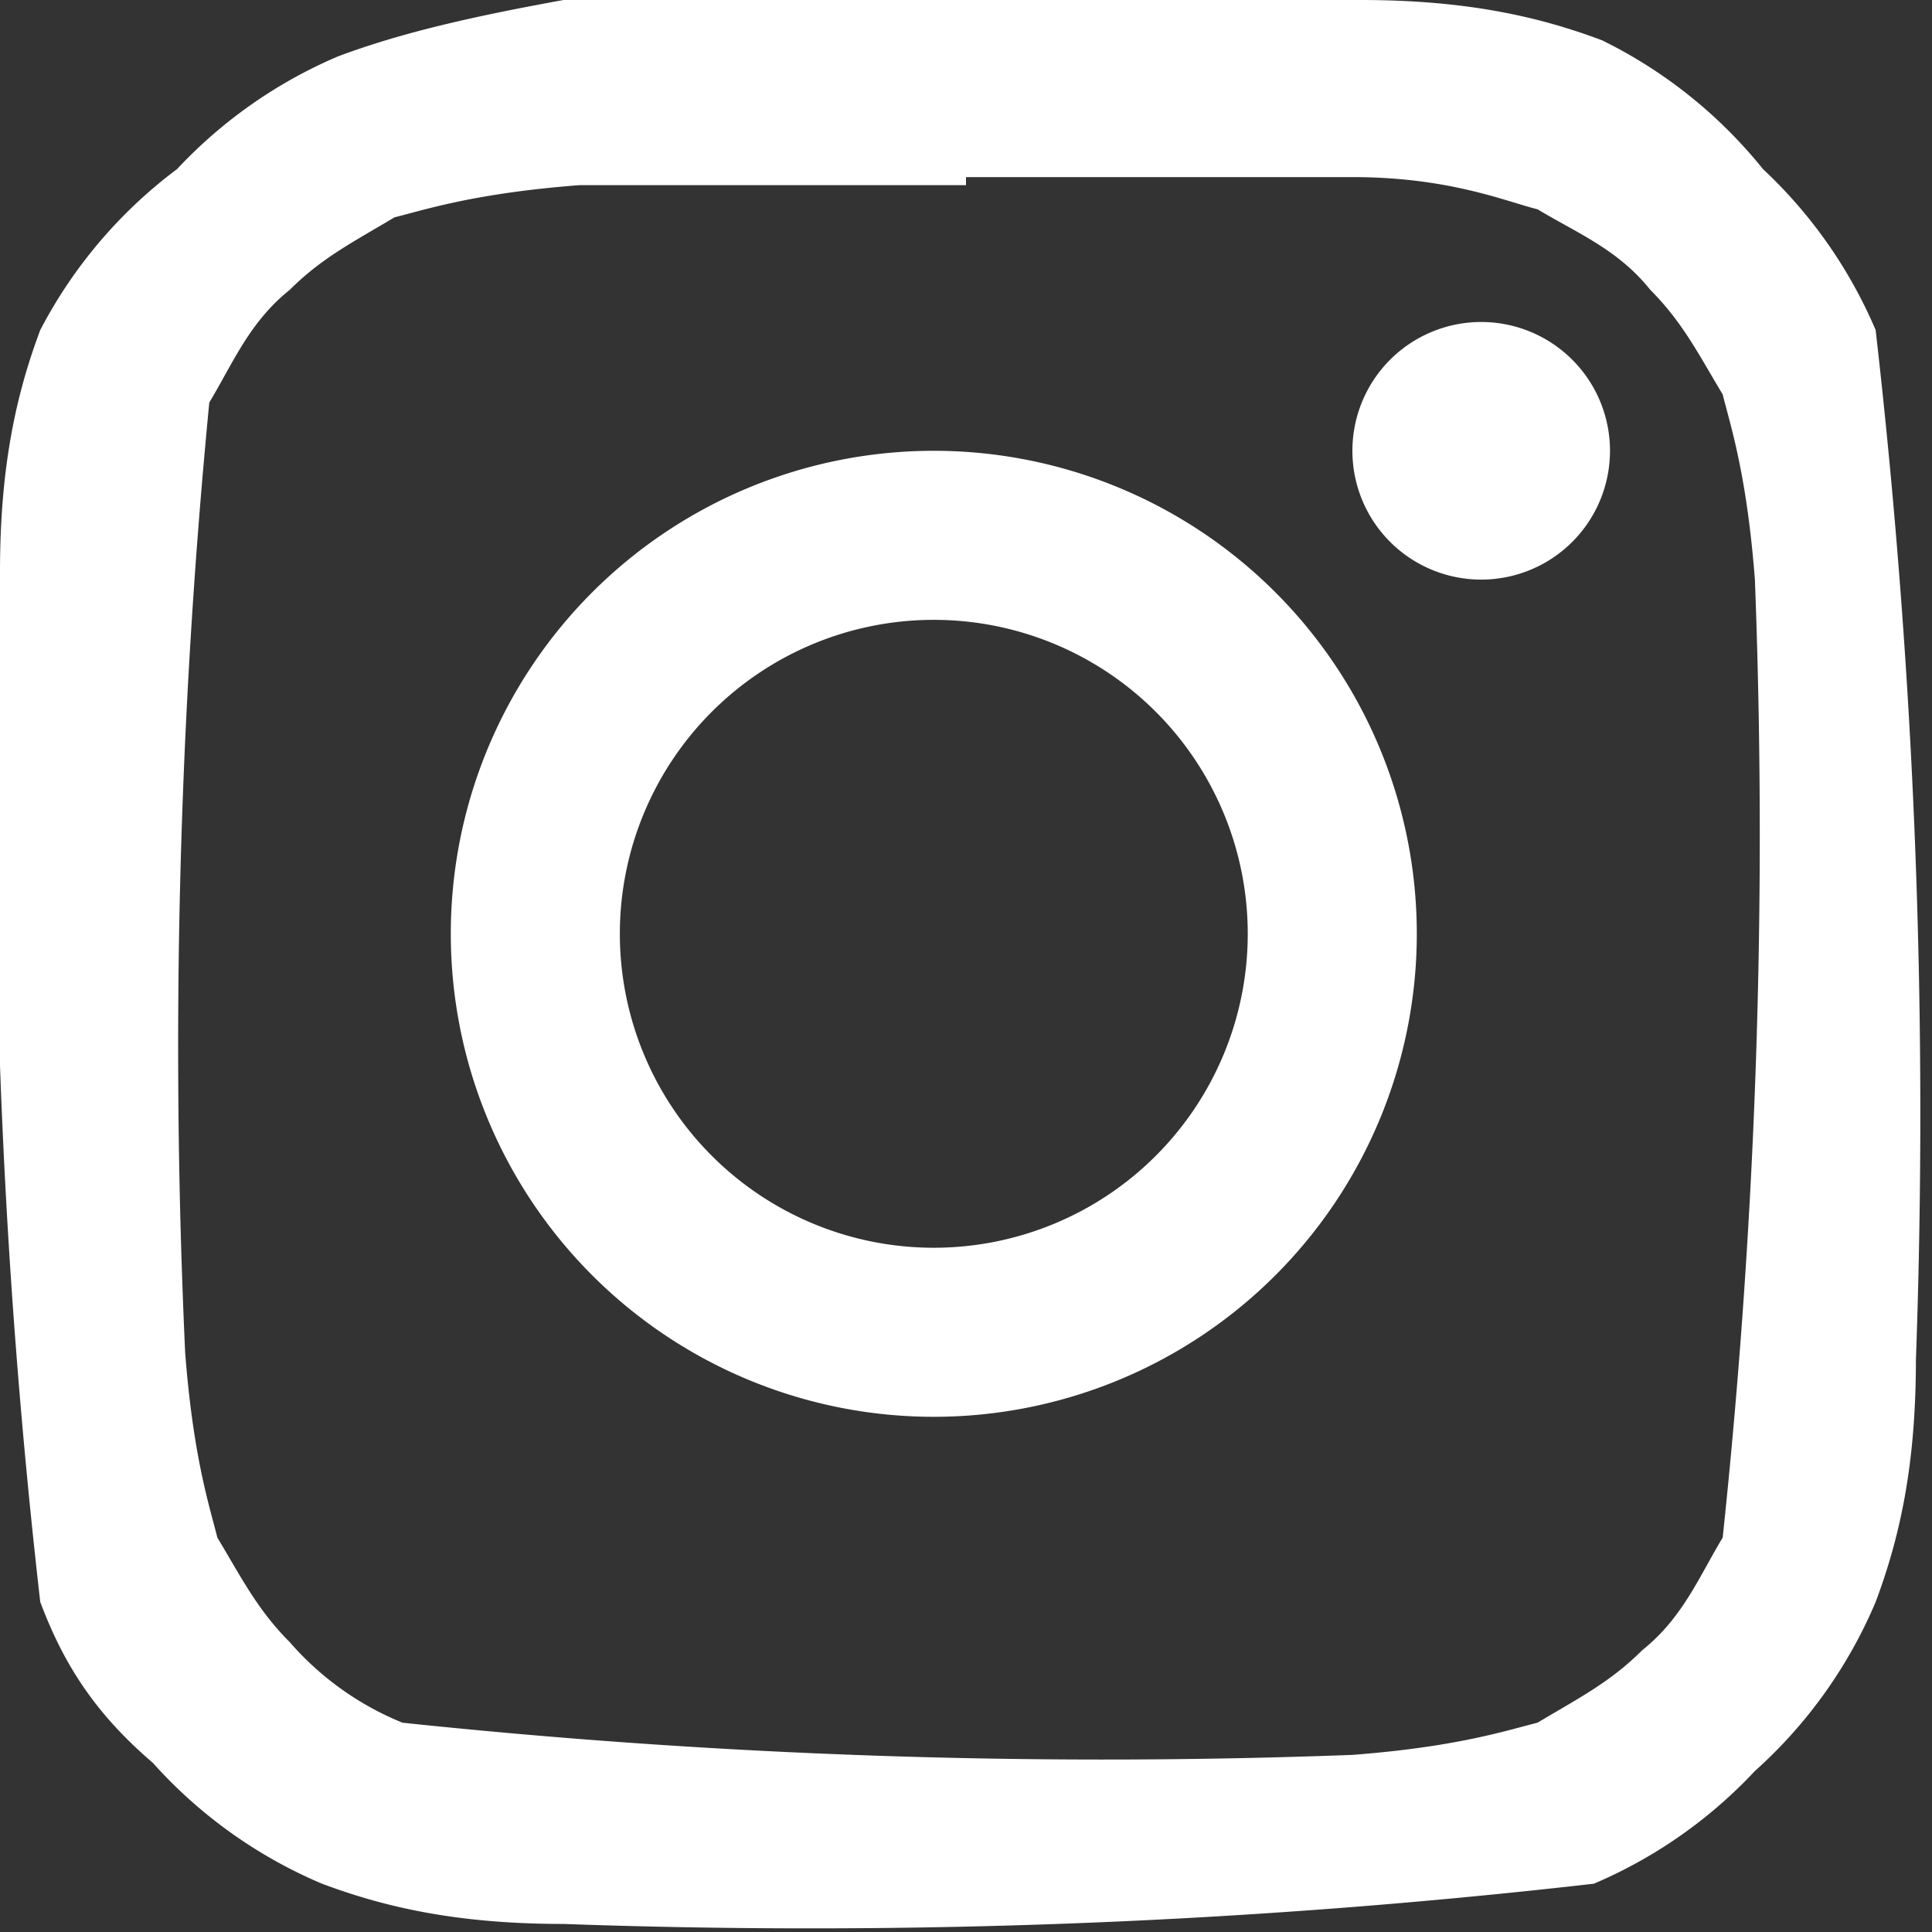 <svg xmlns="http://www.w3.org/2000/svg" width="24" height="24" viewBox="0 0 24 24">
  <rect x="0" y="0" width="24" height="24" fill="#333333" stroke="none"/>
  <g fill="#FFF" fill-rule="evenodd">
    <path d="M12 0H7C5.9.2 5 .4 4.2.7a5.9 5.9 0 00-2 1.4A5.9 5.9 0 00.5 4.1c-.3.8-.5 1.7-.5 3a85.6 85.6 0 00.5 12.8c.3.8.7 1.4 1.4 2a5.9 5.9 0 002.1 1.5c.8.3 1.7.5 3 .5a85.6 85.6 0 0012.8-.5 5.9 5.9 0 002-1.4 5.9 5.9 0 001.5-2.1c.3-.8.5-1.7.5-3a85.6 85.6 0 00-.5-12.8 5.9 5.9 0 00-1.4-2A5.9 5.9 0 0019.9.5c-.8-.3-1.7-.5-3-.5L12 0zm0 2.2h4.8c1.2 0 1.9.3 2.3.4.5.3 1 .5 1.4 1 .4.4.6.8.9 1.3.1.4.3 1 .4 2.3a83 83 0 01-.4 11.9c-.3.5-.5 1-1 1.4-.4.4-.8.6-1.3.9-.4.1-1 .3-2.3.4A83 83 0 015 21.4a3.7 3.7 0 01-1.4-1c-.4-.4-.6-.8-.9-1.3-.1-.4-.3-1-.4-2.3A83 83 0 012.6 5c.3-.5.5-1 1-1.4.4-.4.8-.6 1.3-.9.4-.1 1-.3 2.3-.4H12z"/>
    <path d="M11.6 15.5a3.9 3.9 0 110-7.8 3.9 3.9 0 010 7.8zm0-9.9a6 6 0 100 12 6 6 0 000-12zm8.4 0a1.6 1.6 0 11-3.2 0 1.6 1.6 0 013.2 0"/>
  </g>
</svg>
